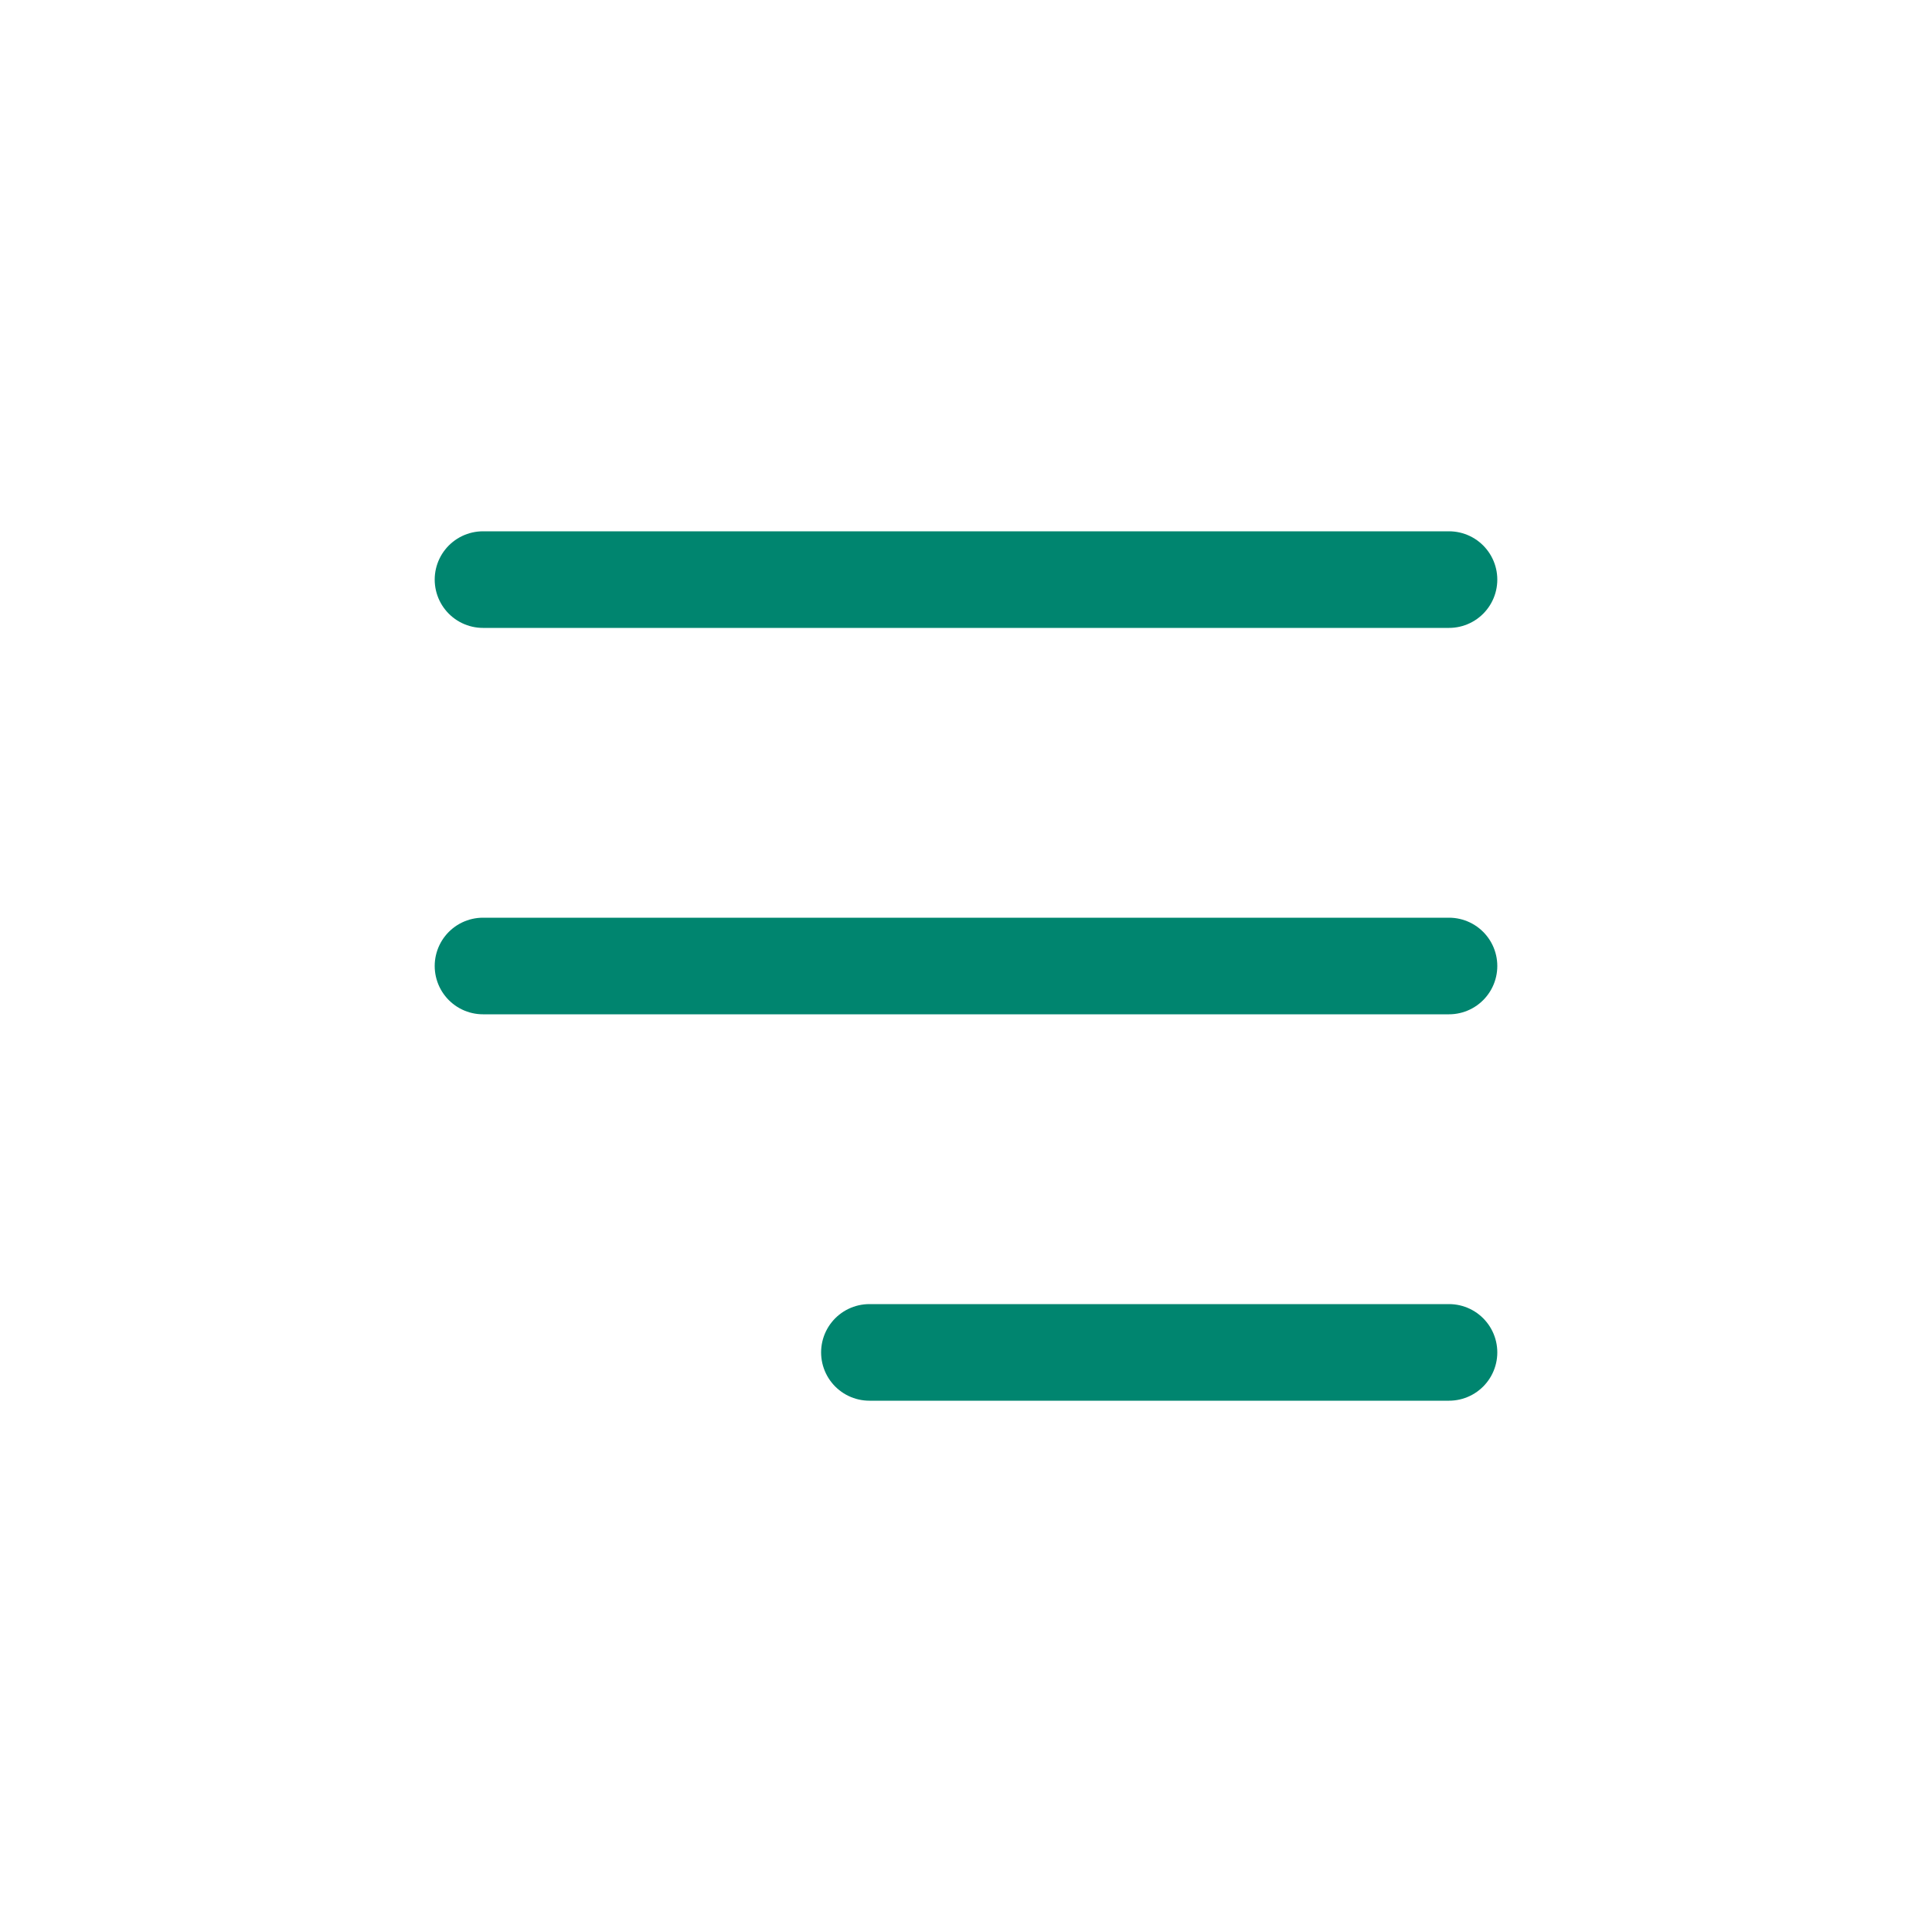 <svg width="40" height="40" viewBox="0 0 40 40" fill="none" xmlns="http://www.w3.org/2000/svg">
<g id="Icon">
<g id="Group 30">
<path id="Vector" d="M10 20H30" stroke="#00856F" stroke-width="2" stroke-linecap="round" stroke-linejoin="round"/>
<path id="Vector_2" d="M10 12H30" stroke="#00856F" stroke-width="2" stroke-linecap="round" stroke-linejoin="round"/>
<path id="Vector_3" d="M18 28L30 28" stroke="#00856F" stroke-width="2" stroke-linecap="round" stroke-linejoin="round"/>
</g>
</g>
</svg>
